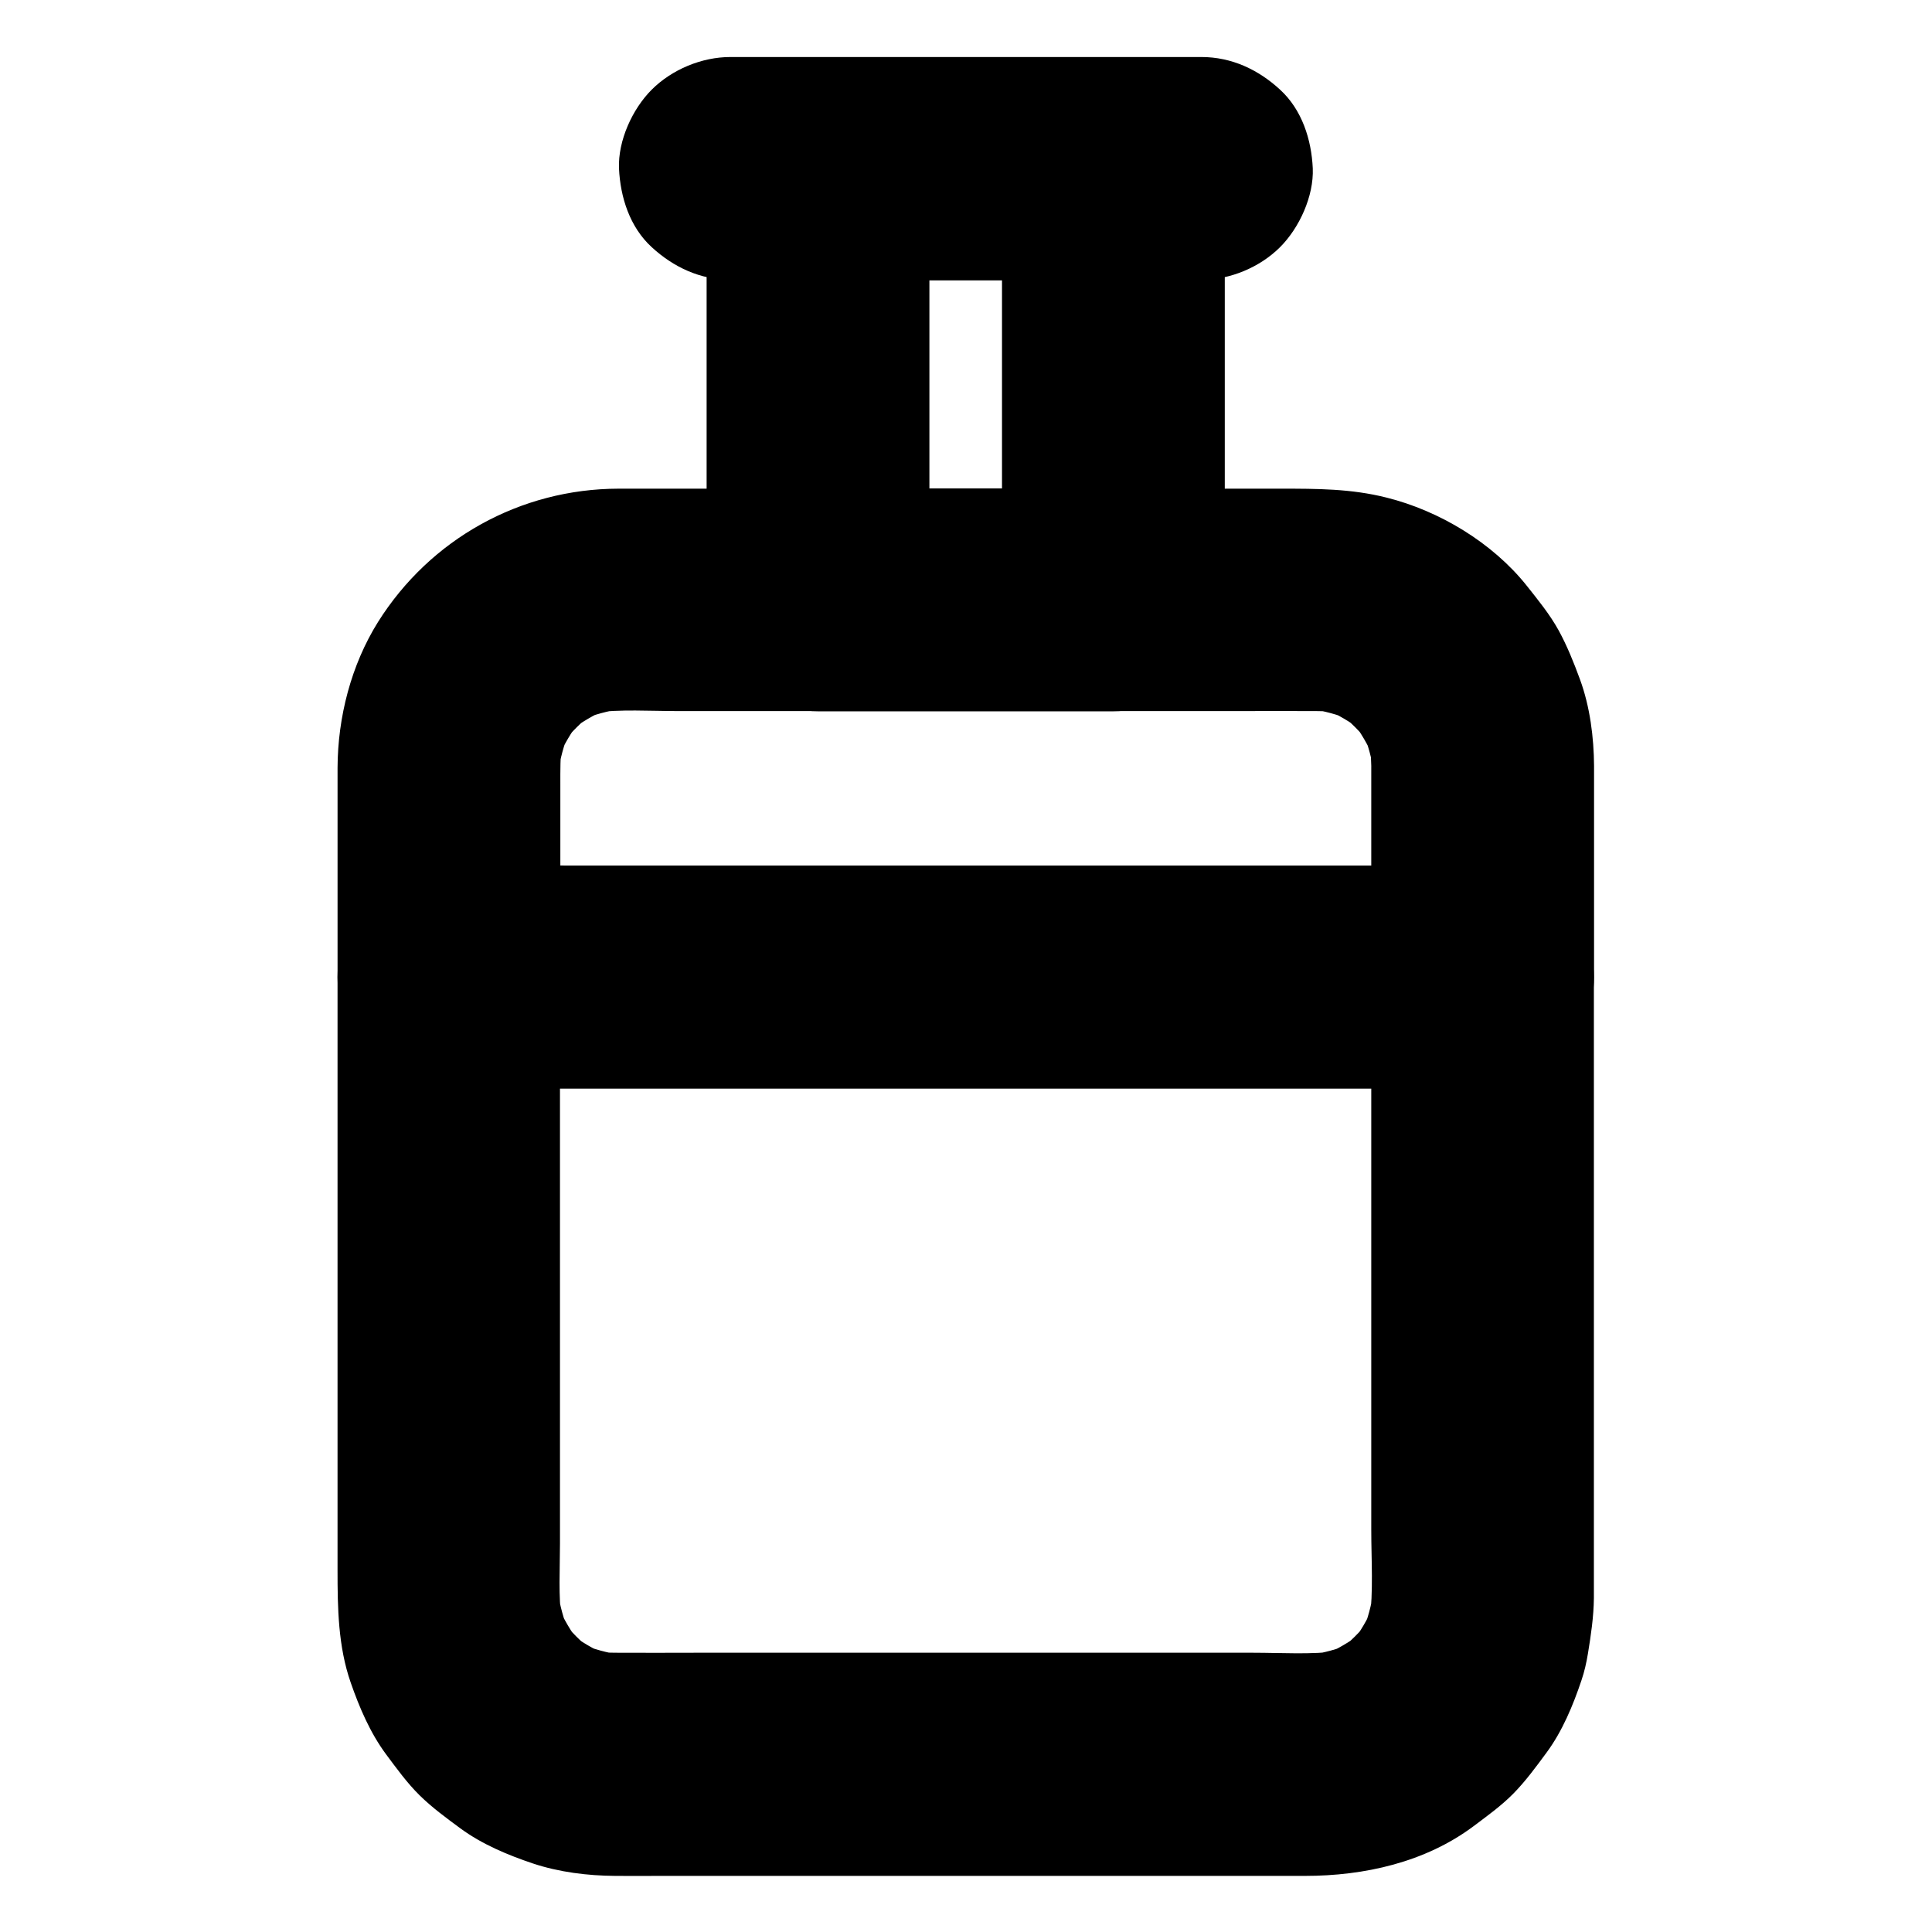 <?xml version="1.0" encoding="UTF-8"?>
<!-- Uploaded to: SVG Repo, www.svgrepo.com, Generator: SVG Repo Mixer Tools -->
<svg fill="#000000" width="800px" height="800px" version="1.1" viewBox="144 144 512 512" xmlns="http://www.w3.org/2000/svg">
 <g>
  <path d="m507.4 347.06v48.805 7.035c9.84-9.84 19.68-19.68 29.52-29.52h-27.355-65.387-79.312-68.289c-11.07 0-22.141-0.148-33.16 0h-0.441l29.52 29.52v-51.02c0-3.691-0.051-7.332 0.441-10.973-0.344 2.609-0.688 5.215-1.031 7.871 0.543-3.738 1.523-7.379 2.953-10.875-0.984 2.363-1.969 4.723-2.953 7.035 1.523-3.59 3.492-6.938 5.902-10.035-1.523 1.969-3.102 3.984-4.625 5.953 2.262-2.902 4.871-5.461 7.723-7.723-1.969 1.523-3.984 3.102-5.953 4.625 3.102-2.363 6.445-4.328 10.035-5.902-2.363 0.984-4.723 1.969-7.035 2.953 3.492-1.426 7.133-2.41 10.875-2.953-2.609 0.344-5.215 0.688-7.871 1.031 7.477-0.984 15.352-0.441 22.879-0.441h45.215 55.25 47.281c7.086 0 14.168-0.051 21.254 0 2.066 0 4.133 0.148 6.199 0.441-2.609-0.344-5.215-0.688-7.871-1.031 3.738 0.543 7.379 1.523 10.875 2.953-2.363-0.984-4.723-1.969-7.035-2.953 3.59 1.523 6.938 3.492 10.035 5.902-1.969-1.523-3.984-3.102-5.953-4.625 2.902 2.262 5.461 4.871 7.723 7.723-1.523-1.969-3.102-3.984-4.625-5.953 2.363 3.102 4.328 6.445 5.902 10.035-0.984-2.363-1.969-4.723-2.953-7.035 1.426 3.492 2.41 7.133 2.953 10.875-0.344-2.609-0.688-5.215-1.031-7.871 0.199 2.07 0.297 4.086 0.348 6.152 0.051 7.625 3.246 15.5 8.66 20.859 5.117 5.117 13.531 8.953 20.859 8.66 7.625-0.344 15.547-2.856 20.859-8.66 5.266-5.758 8.707-12.891 8.66-20.859-0.051-7.676-1.082-15.793-3.738-23.027-1.625-4.43-3.394-8.855-5.656-12.988-2.363-4.281-5.512-8.117-8.512-11.906-9.055-11.316-23.074-19.777-37.098-23.273-9.348-2.363-18.5-2.363-27.945-2.363h-73.949-82.312-19.336c-26.027 0.051-49.891 13.332-63.715 35.324-7.133 11.414-10.676 25.238-10.727 38.621v12.84 39.902 2.754c0 15.941 13.531 29.52 29.52 29.52h27.355 65.387 79.312 68.289c11.07 0 22.141 0.098 33.16 0h0.441c15.941 0 29.52-13.531 29.52-29.52v-48.805-7.035c0-7.578-3.297-15.5-8.66-20.859-5.117-5.117-13.531-8.953-20.859-8.66-7.625 0.344-15.547 2.856-20.859 8.66-5.309 5.711-8.656 12.848-8.656 20.816z"/>
  <path d="m507.4 402.95v57.516 89.004c0 7.922 0.59 16.188-0.441 24.059 0.344-2.609 0.688-5.215 1.031-7.871-0.543 3.738-1.523 7.379-2.953 10.875 0.984-2.363 1.969-4.723 2.953-7.035-1.523 3.59-3.492 6.938-5.902 10.035 1.523-1.969 3.102-3.984 4.625-5.953-2.262 2.902-4.871 5.461-7.723 7.723 1.969-1.523 3.984-3.102 5.953-4.625-3.102 2.363-6.445 4.328-10.035 5.902 2.363-0.984 4.723-1.969 7.035-2.953-3.492 1.426-7.133 2.41-10.875 2.953 2.609-0.344 5.215-0.688 7.871-1.031-7.477 0.984-15.352 0.441-22.879 0.441h-45.215-55.25-47.281c-7.086 0-14.168 0.051-21.254 0-2.066 0-4.133-0.148-6.199-0.441 2.609 0.344 5.215 0.688 7.871 1.031-3.738-0.543-7.379-1.523-10.875-2.953 2.363 0.984 4.723 1.969 7.035 2.953-3.59-1.523-6.938-3.492-10.035-5.902 1.969 1.523 3.984 3.102 5.953 4.625-2.902-2.262-5.461-4.871-7.723-7.723 1.523 1.969 3.102 3.984 4.625 5.953-2.363-3.102-4.328-6.445-5.902-10.035 0.984 2.363 1.969 4.723 2.953 7.035-1.426-3.492-2.41-7.133-2.953-10.875 0.344 2.609 0.688 5.215 1.031 7.871-0.887-6.691-0.441-13.676-0.441-20.418v-39.066-90.234-20.91c-9.84 9.84-19.68 19.68-29.52 29.52h27.355 65.387 79.312 68.289c11.07 0 22.141 0.098 33.16 0h0.441c7.578 0 15.5-3.297 20.859-8.66 5.117-5.117 8.953-13.531 8.66-20.859-0.344-7.625-2.856-15.547-8.66-20.859-5.66-5.262-12.793-8.609-20.766-8.609h-27.355-65.387-79.312-68.289c-11.07 0-22.141-0.098-33.16 0h-0.441c-15.941 0-29.52 13.531-29.52 29.52v46.051 82.359 28.781c0 9.988 0.148 20.172 3.492 29.766 2.312 6.641 5.164 13.332 9.398 19.039 2.754 3.691 5.559 7.578 8.855 10.824 3.297 3.246 7.133 6.051 10.875 8.809 5.707 4.184 12.547 7.035 19.141 9.25 6.938 2.312 14.516 3.246 21.797 3.297 3.938 0.051 7.871 0 11.758 0h70.555 78.77 21.746c15.695 0 31.832-3.59 44.625-13.137 3.59-2.707 7.379-5.41 10.578-8.66 3.246-3.297 6.051-7.133 8.809-10.875 4.184-5.656 7.035-12.547 9.25-19.141 0.789-2.312 1.328-4.723 1.723-7.133 0.789-4.82 1.523-9.742 1.574-14.66v-0.934-19.141-78.523-62.535-3.344c0-7.578-3.297-15.5-8.66-20.859-5.117-5.117-13.531-8.953-20.859-8.66-7.625 0.344-15.547 2.856-20.859 8.66-5.273 5.664-8.621 12.746-8.621 20.766z"/>
  <path d="m409.54 188.78v38.523 61.449 14.219c9.84-9.84 19.68-19.68 29.52-29.52h-68.438-9.84c9.84 9.84 19.68 19.68 29.52 29.52v-38.523-61.449-14.219c-9.84 9.84-19.68 19.68-29.52 29.52h68.438 9.84c7.578 0 15.5-3.297 20.859-8.66 5.117-5.117 8.953-13.531 8.66-20.859-0.344-7.625-2.856-15.547-8.66-20.859-5.758-5.312-12.891-8.66-20.859-8.66h-68.438-9.84c-15.941 0-29.52 13.531-29.52 29.52v38.523 61.449 14.219c0 15.941 13.531 29.52 29.52 29.52h68.438 9.84c15.941 0 29.52-13.531 29.52-29.52v-38.523-61.449-14.219c0-7.578-3.297-15.5-8.66-20.859-5.117-5.117-13.531-8.953-20.859-8.66-7.625 0.344-15.547 2.856-20.859 8.66-5.312 5.758-8.66 12.84-8.66 20.859z"/>
  <path d="m462.38 159.11h-42.312-66.961-15.547c-7.578 0-15.5 3.297-20.859 8.66-5.117 5.117-8.953 13.531-8.66 20.859 0.344 7.625 2.856 15.547 8.66 20.859 5.758 5.312 12.891 8.66 20.859 8.66h42.312 66.961 15.547c7.578 0 15.5-3.297 20.859-8.66 5.117-5.117 8.953-13.531 8.66-20.859-0.344-7.625-2.856-15.547-8.66-20.859-5.754-5.312-12.84-8.66-20.859-8.66z"/>
 </g>
</svg>